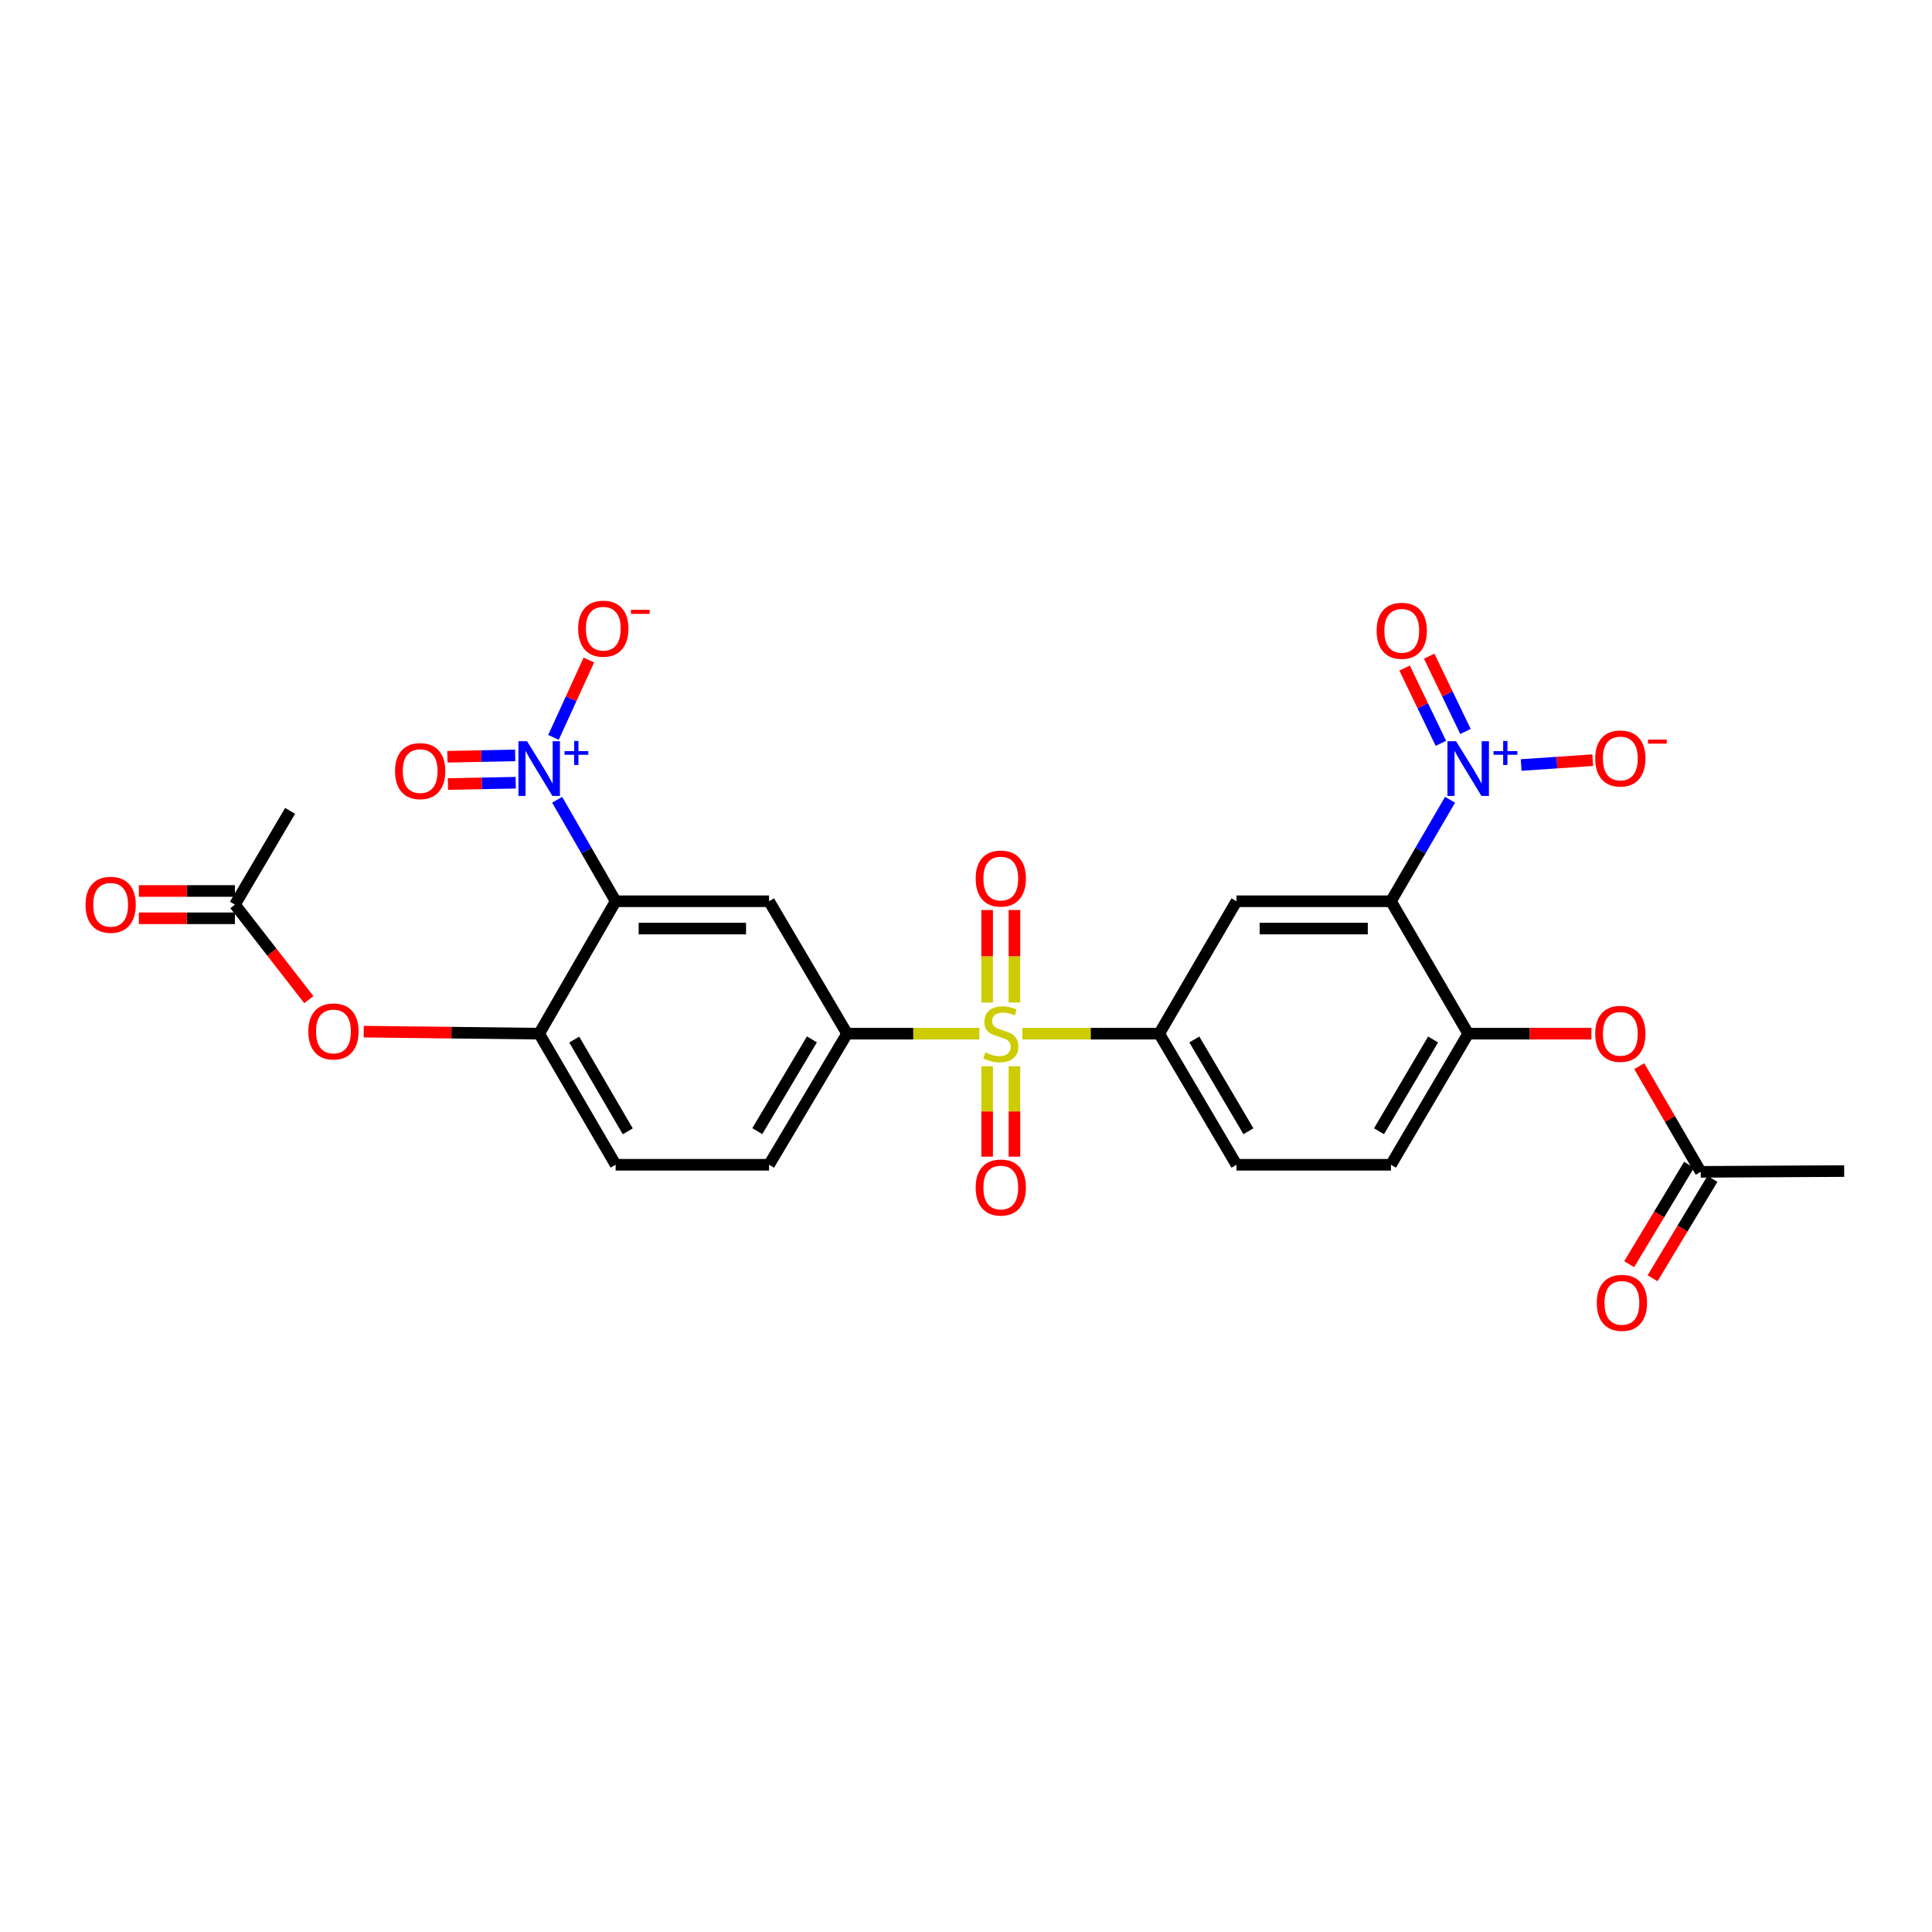 <?xml version='1.0' encoding='iso-8859-1'?>
<svg version='1.1' baseProfile='full'
              xmlns='http://www.w3.org/2000/svg'
                      xmlns:rdkit='http://www.rdkit.org/xml'
                      xmlns:xlink='http://www.w3.org/1999/xlink'
                  xml:space='preserve'
width='1000px' height='1000px' viewBox='0 0 1000 1000'>
<!-- END OF HEADER -->
<rect style='opacity:1.0;fill:#FFFFFF;stroke:none' width='1000' height='1000' x='0' y='0'> </rect>
<path class='bond-6' d='M 506.94,535.028 L 472.692,535.028' style='fill:none;fill-rule:evenodd;stroke:#CCCC00;stroke-width:6px;stroke-linecap:butt;stroke-linejoin:miter;stroke-opacity:1' />
<path class='bond-6' d='M 472.692,535.028 L 438.444,535.028' style='fill:none;fill-rule:evenodd;stroke:#000000;stroke-width:6px;stroke-linecap:butt;stroke-linejoin:miter;stroke-opacity:1' />
<path class='bond-7' d='M 529.139,535.028 L 564.575,535.028' style='fill:none;fill-rule:evenodd;stroke:#CCCC00;stroke-width:6px;stroke-linecap:butt;stroke-linejoin:miter;stroke-opacity:1' />
<path class='bond-7' d='M 564.575,535.028 L 600.01,535.028' style='fill:none;fill-rule:evenodd;stroke:#000000;stroke-width:6px;stroke-linecap:butt;stroke-linejoin:miter;stroke-opacity:1' />
<path class='bond-12' d='M 525.077,518.899 L 525.077,494.959' style='fill:none;fill-rule:evenodd;stroke:#CCCC00;stroke-width:6px;stroke-linecap:butt;stroke-linejoin:miter;stroke-opacity:1' />
<path class='bond-12' d='M 525.077,494.959 L 525.077,471.02' style='fill:none;fill-rule:evenodd;stroke:#FF0000;stroke-width:6px;stroke-linecap:butt;stroke-linejoin:miter;stroke-opacity:1' />
<path class='bond-12' d='M 510.942,518.899 L 510.942,494.959' style='fill:none;fill-rule:evenodd;stroke:#CCCC00;stroke-width:6px;stroke-linecap:butt;stroke-linejoin:miter;stroke-opacity:1' />
<path class='bond-12' d='M 510.942,494.959 L 510.942,471.02' style='fill:none;fill-rule:evenodd;stroke:#FF0000;stroke-width:6px;stroke-linecap:butt;stroke-linejoin:miter;stroke-opacity:1' />
<path class='bond-13' d='M 510.942,551.897 L 510.942,575.294' style='fill:none;fill-rule:evenodd;stroke:#CCCC00;stroke-width:6px;stroke-linecap:butt;stroke-linejoin:miter;stroke-opacity:1' />
<path class='bond-13' d='M 510.942,575.294 L 510.942,598.691' style='fill:none;fill-rule:evenodd;stroke:#FF0000;stroke-width:6px;stroke-linecap:butt;stroke-linejoin:miter;stroke-opacity:1' />
<path class='bond-13' d='M 525.077,551.897 L 525.077,575.294' style='fill:none;fill-rule:evenodd;stroke:#CCCC00;stroke-width:6px;stroke-linecap:butt;stroke-linejoin:miter;stroke-opacity:1' />
<path class='bond-13' d='M 525.077,575.294 L 525.077,598.691' style='fill:none;fill-rule:evenodd;stroke:#FF0000;stroke-width:6px;stroke-linecap:butt;stroke-linejoin:miter;stroke-opacity:1' />
<path class='bond-0' d='M 719.963,466.488 L 639.997,466.488' style='fill:none;fill-rule:evenodd;stroke:#000000;stroke-width:6px;stroke-linecap:butt;stroke-linejoin:miter;stroke-opacity:1' />
<path class='bond-0' d='M 707.968,480.623 L 651.992,480.623' style='fill:none;fill-rule:evenodd;stroke:#000000;stroke-width:6px;stroke-linecap:butt;stroke-linejoin:miter;stroke-opacity:1' />
<path class='bond-2' d='M 719.963,466.488 L 735.249,440.228' style='fill:none;fill-rule:evenodd;stroke:#000000;stroke-width:6px;stroke-linecap:butt;stroke-linejoin:miter;stroke-opacity:1' />
<path class='bond-2' d='M 735.249,440.228 L 750.535,413.968' style='fill:none;fill-rule:evenodd;stroke:#0000FF;stroke-width:6px;stroke-linecap:butt;stroke-linejoin:miter;stroke-opacity:1' />
<path class='bond-28' d='M 719.963,466.488 L 759.934,535.028' style='fill:none;fill-rule:evenodd;stroke:#000000;stroke-width:6px;stroke-linecap:butt;stroke-linejoin:miter;stroke-opacity:1' />
<path class='bond-1' d='M 318.655,466.488 L 398.064,466.488' style='fill:none;fill-rule:evenodd;stroke:#000000;stroke-width:6px;stroke-linecap:butt;stroke-linejoin:miter;stroke-opacity:1' />
<path class='bond-1' d='M 330.567,480.623 L 386.153,480.623' style='fill:none;fill-rule:evenodd;stroke:#000000;stroke-width:6px;stroke-linecap:butt;stroke-linejoin:miter;stroke-opacity:1' />
<path class='bond-3' d='M 318.655,466.488 L 303.518,440.226' style='fill:none;fill-rule:evenodd;stroke:#000000;stroke-width:6px;stroke-linecap:butt;stroke-linejoin:miter;stroke-opacity:1' />
<path class='bond-3' d='M 303.518,440.226 L 288.38,413.963' style='fill:none;fill-rule:evenodd;stroke:#0000FF;stroke-width:6px;stroke-linecap:butt;stroke-linejoin:miter;stroke-opacity:1' />
<path class='bond-29' d='M 318.655,466.488 L 279.076,535.028' style='fill:none;fill-rule:evenodd;stroke:#000000;stroke-width:6px;stroke-linecap:butt;stroke-linejoin:miter;stroke-opacity:1' />
<path class='bond-15' d='M 787.352,395.971 L 805.875,394.721' style='fill:none;fill-rule:evenodd;stroke:#0000FF;stroke-width:6px;stroke-linecap:butt;stroke-linejoin:miter;stroke-opacity:1' />
<path class='bond-15' d='M 805.875,394.721 L 824.397,393.47' style='fill:none;fill-rule:evenodd;stroke:#FF0000;stroke-width:6px;stroke-linecap:butt;stroke-linejoin:miter;stroke-opacity:1' />
<path class='bond-18' d='M 758.529,378.614 L 749.145,359.128' style='fill:none;fill-rule:evenodd;stroke:#0000FF;stroke-width:6px;stroke-linecap:butt;stroke-linejoin:miter;stroke-opacity:1' />
<path class='bond-18' d='M 749.145,359.128 L 739.761,339.642' style='fill:none;fill-rule:evenodd;stroke:#FF0000;stroke-width:6px;stroke-linecap:butt;stroke-linejoin:miter;stroke-opacity:1' />
<path class='bond-18' d='M 745.793,384.747 L 736.409,365.261' style='fill:none;fill-rule:evenodd;stroke:#0000FF;stroke-width:6px;stroke-linecap:butt;stroke-linejoin:miter;stroke-opacity:1' />
<path class='bond-18' d='M 736.409,365.261 L 727.025,345.775' style='fill:none;fill-rule:evenodd;stroke:#FF0000;stroke-width:6px;stroke-linecap:butt;stroke-linejoin:miter;stroke-opacity:1' />
<path class='bond-14' d='M 286.471,381.669 L 295.634,361.651' style='fill:none;fill-rule:evenodd;stroke:#0000FF;stroke-width:6px;stroke-linecap:butt;stroke-linejoin:miter;stroke-opacity:1' />
<path class='bond-14' d='M 295.634,361.651 L 304.797,341.633' style='fill:none;fill-rule:evenodd;stroke:#FF0000;stroke-width:6px;stroke-linecap:butt;stroke-linejoin:miter;stroke-opacity:1' />
<path class='bond-19' d='M 266.657,390.998 L 249.114,391.345' style='fill:none;fill-rule:evenodd;stroke:#0000FF;stroke-width:6px;stroke-linecap:butt;stroke-linejoin:miter;stroke-opacity:1' />
<path class='bond-19' d='M 249.114,391.345 L 231.572,391.692' style='fill:none;fill-rule:evenodd;stroke:#FF0000;stroke-width:6px;stroke-linecap:butt;stroke-linejoin:miter;stroke-opacity:1' />
<path class='bond-19' d='M 266.936,405.131 L 249.393,405.478' style='fill:none;fill-rule:evenodd;stroke:#0000FF;stroke-width:6px;stroke-linecap:butt;stroke-linejoin:miter;stroke-opacity:1' />
<path class='bond-19' d='M 249.393,405.478 L 231.851,405.824' style='fill:none;fill-rule:evenodd;stroke:#FF0000;stroke-width:6px;stroke-linecap:butt;stroke-linejoin:miter;stroke-opacity:1' />
<path class='bond-4' d='M 398.064,466.488 L 438.444,535.028' style='fill:none;fill-rule:evenodd;stroke:#000000;stroke-width:6px;stroke-linecap:butt;stroke-linejoin:miter;stroke-opacity:1' />
<path class='bond-5' d='M 639.997,466.488 L 600.01,535.028' style='fill:none;fill-rule:evenodd;stroke:#000000;stroke-width:6px;stroke-linecap:butt;stroke-linejoin:miter;stroke-opacity:1' />
<path class='bond-20' d='M 438.444,535.028 L 398.064,602.877' style='fill:none;fill-rule:evenodd;stroke:#000000;stroke-width:6px;stroke-linecap:butt;stroke-linejoin:miter;stroke-opacity:1' />
<path class='bond-20' d='M 420.24,537.977 L 391.974,585.471' style='fill:none;fill-rule:evenodd;stroke:#000000;stroke-width:6px;stroke-linecap:butt;stroke-linejoin:miter;stroke-opacity:1' />
<path class='bond-21' d='M 600.01,535.028 L 639.997,602.877' style='fill:none;fill-rule:evenodd;stroke:#000000;stroke-width:6px;stroke-linecap:butt;stroke-linejoin:miter;stroke-opacity:1' />
<path class='bond-21' d='M 618.185,538.029 L 646.176,585.523' style='fill:none;fill-rule:evenodd;stroke:#000000;stroke-width:6px;stroke-linecap:butt;stroke-linejoin:miter;stroke-opacity:1' />
<path class='bond-8' d='M 759.934,535.028 L 719.963,602.877' style='fill:none;fill-rule:evenodd;stroke:#000000;stroke-width:6px;stroke-linecap:butt;stroke-linejoin:miter;stroke-opacity:1' />
<path class='bond-8' d='M 741.76,538.031 L 713.78,585.525' style='fill:none;fill-rule:evenodd;stroke:#000000;stroke-width:6px;stroke-linecap:butt;stroke-linejoin:miter;stroke-opacity:1' />
<path class='bond-10' d='M 759.934,535.028 L 791.825,535.028' style='fill:none;fill-rule:evenodd;stroke:#000000;stroke-width:6px;stroke-linecap:butt;stroke-linejoin:miter;stroke-opacity:1' />
<path class='bond-10' d='M 791.825,535.028 L 823.715,535.028' style='fill:none;fill-rule:evenodd;stroke:#FF0000;stroke-width:6px;stroke-linecap:butt;stroke-linejoin:miter;stroke-opacity:1' />
<path class='bond-9' d='M 279.076,535.028 L 318.655,602.877' style='fill:none;fill-rule:evenodd;stroke:#000000;stroke-width:6px;stroke-linecap:butt;stroke-linejoin:miter;stroke-opacity:1' />
<path class='bond-9' d='M 297.223,538.083 L 324.928,585.578' style='fill:none;fill-rule:evenodd;stroke:#000000;stroke-width:6px;stroke-linecap:butt;stroke-linejoin:miter;stroke-opacity:1' />
<path class='bond-11' d='M 279.076,535.028 L 233.669,534.502' style='fill:none;fill-rule:evenodd;stroke:#000000;stroke-width:6px;stroke-linecap:butt;stroke-linejoin:miter;stroke-opacity:1' />
<path class='bond-11' d='M 233.669,534.502 L 188.261,533.977' style='fill:none;fill-rule:evenodd;stroke:#FF0000;stroke-width:6px;stroke-linecap:butt;stroke-linejoin:miter;stroke-opacity:1' />
<path class='bond-17' d='M 848.475,551.857 L 864.386,579.201' style='fill:none;fill-rule:evenodd;stroke:#FF0000;stroke-width:6px;stroke-linecap:butt;stroke-linejoin:miter;stroke-opacity:1' />
<path class='bond-17' d='M 864.386,579.201 L 880.296,606.545' style='fill:none;fill-rule:evenodd;stroke:#000000;stroke-width:6px;stroke-linecap:butt;stroke-linejoin:miter;stroke-opacity:1' />
<path class='bond-16' d='M 159.842,517.399 L 140.718,492.819' style='fill:none;fill-rule:evenodd;stroke:#FF0000;stroke-width:6px;stroke-linecap:butt;stroke-linejoin:miter;stroke-opacity:1' />
<path class='bond-16' d='M 140.718,492.819 L 121.594,468.239' style='fill:none;fill-rule:evenodd;stroke:#000000;stroke-width:6px;stroke-linecap:butt;stroke-linejoin:miter;stroke-opacity:1' />
<path class='bond-25' d='M 121.594,461.172 L 96.736,461.172' style='fill:none;fill-rule:evenodd;stroke:#000000;stroke-width:6px;stroke-linecap:butt;stroke-linejoin:miter;stroke-opacity:1' />
<path class='bond-25' d='M 96.736,461.172 L 71.879,461.172' style='fill:none;fill-rule:evenodd;stroke:#FF0000;stroke-width:6px;stroke-linecap:butt;stroke-linejoin:miter;stroke-opacity:1' />
<path class='bond-25' d='M 121.594,475.307 L 96.736,475.307' style='fill:none;fill-rule:evenodd;stroke:#000000;stroke-width:6px;stroke-linecap:butt;stroke-linejoin:miter;stroke-opacity:1' />
<path class='bond-25' d='M 96.736,475.307 L 71.879,475.307' style='fill:none;fill-rule:evenodd;stroke:#FF0000;stroke-width:6px;stroke-linecap:butt;stroke-linejoin:miter;stroke-opacity:1' />
<path class='bond-27' d='M 121.594,468.239 L 150.155,419.7' style='fill:none;fill-rule:evenodd;stroke:#000000;stroke-width:6px;stroke-linecap:butt;stroke-linejoin:miter;stroke-opacity:1' />
<path class='bond-24' d='M 874.242,602.898 L 858.752,628.616' style='fill:none;fill-rule:evenodd;stroke:#000000;stroke-width:6px;stroke-linecap:butt;stroke-linejoin:miter;stroke-opacity:1' />
<path class='bond-24' d='M 858.752,628.616 L 843.262,654.333' style='fill:none;fill-rule:evenodd;stroke:#FF0000;stroke-width:6px;stroke-linecap:butt;stroke-linejoin:miter;stroke-opacity:1' />
<path class='bond-24' d='M 886.35,610.191 L 870.86,635.909' style='fill:none;fill-rule:evenodd;stroke:#000000;stroke-width:6px;stroke-linecap:butt;stroke-linejoin:miter;stroke-opacity:1' />
<path class='bond-24' d='M 870.86,635.909 L 855.37,661.626' style='fill:none;fill-rule:evenodd;stroke:#FF0000;stroke-width:6px;stroke-linecap:butt;stroke-linejoin:miter;stroke-opacity:1' />
<path class='bond-26' d='M 880.296,606.545 L 954.545,606.144' style='fill:none;fill-rule:evenodd;stroke:#000000;stroke-width:6px;stroke-linecap:butt;stroke-linejoin:miter;stroke-opacity:1' />
<path class='bond-23' d='M 398.064,602.877 L 318.655,602.877' style='fill:none;fill-rule:evenodd;stroke:#000000;stroke-width:6px;stroke-linecap:butt;stroke-linejoin:miter;stroke-opacity:1' />
<path class='bond-22' d='M 639.997,602.877 L 719.963,602.877' style='fill:none;fill-rule:evenodd;stroke:#000000;stroke-width:6px;stroke-linecap:butt;stroke-linejoin:miter;stroke-opacity:1' />
<path  class='atom-0' d='M 510.009 544.748
Q 510.329 544.868, 511.649 545.428
Q 512.969 545.988, 514.409 546.348
Q 515.889 546.668, 517.329 546.668
Q 520.009 546.668, 521.569 545.388
Q 523.129 544.068, 523.129 541.788
Q 523.129 540.228, 522.329 539.268
Q 521.569 538.308, 520.369 537.788
Q 519.169 537.268, 517.169 536.668
Q 514.649 535.908, 513.129 535.188
Q 511.649 534.468, 510.569 532.948
Q 509.529 531.428, 509.529 528.868
Q 509.529 525.308, 511.929 523.108
Q 514.369 520.908, 519.169 520.908
Q 522.449 520.908, 526.169 522.468
L 525.249 525.548
Q 521.849 524.148, 519.289 524.148
Q 516.529 524.148, 515.009 525.308
Q 513.489 526.428, 513.529 528.388
Q 513.529 529.908, 514.289 530.828
Q 515.089 531.748, 516.209 532.268
Q 517.369 532.788, 519.289 533.388
Q 521.849 534.188, 523.369 534.988
Q 524.889 535.788, 525.969 537.428
Q 527.089 539.028, 527.089 541.788
Q 527.089 545.708, 524.449 547.828
Q 521.849 549.908, 517.489 549.908
Q 514.969 549.908, 513.049 549.348
Q 511.169 548.828, 508.929 547.908
L 510.009 544.748
' fill='#CCCC00'/>
<path  class='atom-3' d='M 753.674 383.662
L 762.954 398.662
Q 763.874 400.142, 765.354 402.822
Q 766.834 405.502, 766.914 405.662
L 766.914 383.662
L 770.674 383.662
L 770.674 411.982
L 766.794 411.982
L 756.834 395.582
Q 755.674 393.662, 754.434 391.462
Q 753.234 389.262, 752.874 388.582
L 752.874 411.982
L 749.194 411.982
L 749.194 383.662
L 753.674 383.662
' fill='#0000FF'/>
<path  class='atom-3' d='M 773.05 388.767
L 778.04 388.767
L 778.04 383.513
L 780.258 383.513
L 780.258 388.767
L 785.379 388.767
L 785.379 390.668
L 780.258 390.668
L 780.258 395.948
L 778.04 395.948
L 778.04 390.668
L 773.05 390.668
L 773.05 388.767
' fill='#0000FF'/>
<path  class='atom-4' d='M 272.816 383.662
L 282.096 398.662
Q 283.016 400.142, 284.496 402.822
Q 285.976 405.502, 286.056 405.662
L 286.056 383.662
L 289.816 383.662
L 289.816 411.982
L 285.936 411.982
L 275.976 395.582
Q 274.816 393.662, 273.576 391.462
Q 272.376 389.262, 272.016 388.582
L 272.016 411.982
L 268.336 411.982
L 268.336 383.662
L 272.816 383.662
' fill='#0000FF'/>
<path  class='atom-4' d='M 292.192 388.767
L 297.182 388.767
L 297.182 383.513
L 299.4 383.513
L 299.4 388.767
L 304.521 388.767
L 304.521 390.668
L 299.4 390.668
L 299.4 395.948
L 297.182 395.948
L 297.182 390.668
L 292.192 390.668
L 292.192 388.767
' fill='#0000FF'/>
<path  class='atom-11' d='M 825.683 535.108
Q 825.683 528.308, 829.043 524.508
Q 832.403 520.708, 838.683 520.708
Q 844.963 520.708, 848.323 524.508
Q 851.683 528.308, 851.683 535.108
Q 851.683 541.988, 848.283 545.908
Q 844.883 549.788, 838.683 549.788
Q 832.443 549.788, 829.043 545.908
Q 825.683 542.028, 825.683 535.108
M 838.683 546.588
Q 843.003 546.588, 845.323 543.708
Q 847.683 540.788, 847.683 535.108
Q 847.683 529.548, 845.323 526.748
Q 843.003 523.908, 838.683 523.908
Q 834.363 523.908, 832.003 526.708
Q 829.683 529.508, 829.683 535.108
Q 829.683 540.828, 832.003 543.708
Q 834.363 546.588, 838.683 546.588
' fill='#FF0000'/>
<path  class='atom-12' d='M 159.599 533.875
Q 159.599 527.075, 162.959 523.275
Q 166.319 519.475, 172.599 519.475
Q 178.879 519.475, 182.239 523.275
Q 185.599 527.075, 185.599 533.875
Q 185.599 540.755, 182.199 544.675
Q 178.799 548.555, 172.599 548.555
Q 166.359 548.555, 162.959 544.675
Q 159.599 540.795, 159.599 533.875
M 172.599 545.355
Q 176.919 545.355, 179.239 542.475
Q 181.599 539.555, 181.599 533.875
Q 181.599 528.315, 179.239 525.515
Q 176.919 522.675, 172.599 522.675
Q 168.279 522.675, 165.919 525.475
Q 163.599 528.275, 163.599 533.875
Q 163.599 539.595, 165.919 542.475
Q 168.279 545.355, 172.599 545.355
' fill='#FF0000'/>
<path  class='atom-13' d='M 505.009 454.734
Q 505.009 447.934, 508.369 444.134
Q 511.729 440.334, 518.009 440.334
Q 524.289 440.334, 527.649 444.134
Q 531.009 447.934, 531.009 454.734
Q 531.009 461.614, 527.609 465.534
Q 524.209 469.414, 518.009 469.414
Q 511.769 469.414, 508.369 465.534
Q 505.009 461.654, 505.009 454.734
M 518.009 466.214
Q 522.329 466.214, 524.649 463.334
Q 527.009 460.414, 527.009 454.734
Q 527.009 449.174, 524.649 446.374
Q 522.329 443.534, 518.009 443.534
Q 513.689 443.534, 511.329 446.334
Q 509.009 449.134, 509.009 454.734
Q 509.009 460.454, 511.329 463.334
Q 513.689 466.214, 518.009 466.214
' fill='#FF0000'/>
<path  class='atom-14' d='M 505.009 614.658
Q 505.009 607.858, 508.369 604.058
Q 511.729 600.258, 518.009 600.258
Q 524.289 600.258, 527.649 604.058
Q 531.009 607.858, 531.009 614.658
Q 531.009 621.538, 527.609 625.458
Q 524.209 629.338, 518.009 629.338
Q 511.769 629.338, 508.369 625.458
Q 505.009 621.578, 505.009 614.658
M 518.009 626.138
Q 522.329 626.138, 524.649 623.258
Q 527.009 620.338, 527.009 614.658
Q 527.009 609.098, 524.649 606.298
Q 522.329 603.458, 518.009 603.458
Q 513.689 603.458, 511.329 606.258
Q 509.009 609.058, 509.009 614.658
Q 509.009 620.378, 511.329 623.258
Q 513.689 626.138, 518.009 626.138
' fill='#FF0000'/>
<path  class='atom-15' d='M 299.263 325.404
Q 299.263 318.604, 302.623 314.804
Q 305.983 311.004, 312.263 311.004
Q 318.543 311.004, 321.903 314.804
Q 325.263 318.604, 325.263 325.404
Q 325.263 332.284, 321.863 336.204
Q 318.463 340.084, 312.263 340.084
Q 306.023 340.084, 302.623 336.204
Q 299.263 332.324, 299.263 325.404
M 312.263 336.884
Q 316.583 336.884, 318.903 334.004
Q 321.263 331.084, 321.263 325.404
Q 321.263 319.844, 318.903 317.044
Q 316.583 314.204, 312.263 314.204
Q 307.943 314.204, 305.583 317.004
Q 303.263 319.804, 303.263 325.404
Q 303.263 331.124, 305.583 334.004
Q 307.943 336.884, 312.263 336.884
' fill='#FF0000'/>
<path  class='atom-15' d='M 326.583 315.626
L 336.272 315.626
L 336.272 317.738
L 326.583 317.738
L 326.583 315.626
' fill='#FF0000'/>
<path  class='atom-16' d='M 825.683 392.586
Q 825.683 385.786, 829.043 381.986
Q 832.403 378.186, 838.683 378.186
Q 844.963 378.186, 848.323 381.986
Q 851.683 385.786, 851.683 392.586
Q 851.683 399.466, 848.283 403.386
Q 844.883 407.266, 838.683 407.266
Q 832.443 407.266, 829.043 403.386
Q 825.683 399.506, 825.683 392.586
M 838.683 404.066
Q 843.003 404.066, 845.323 401.186
Q 847.683 398.266, 847.683 392.586
Q 847.683 387.026, 845.323 384.226
Q 843.003 381.386, 838.683 381.386
Q 834.363 381.386, 832.003 384.186
Q 829.683 386.986, 829.683 392.586
Q 829.683 398.306, 832.003 401.186
Q 834.363 404.066, 838.683 404.066
' fill='#FF0000'/>
<path  class='atom-16' d='M 853.003 382.808
L 862.692 382.808
L 862.692 384.92
L 853.003 384.92
L 853.003 382.808
' fill='#FF0000'/>
<path  class='atom-19' d='M 712.546 326.495
Q 712.546 319.695, 715.906 315.895
Q 719.266 312.095, 725.546 312.095
Q 731.826 312.095, 735.186 315.895
Q 738.546 319.695, 738.546 326.495
Q 738.546 333.375, 735.146 337.295
Q 731.746 341.175, 725.546 341.175
Q 719.306 341.175, 715.906 337.295
Q 712.546 333.415, 712.546 326.495
M 725.546 337.975
Q 729.866 337.975, 732.186 335.095
Q 734.546 332.175, 734.546 326.495
Q 734.546 320.935, 732.186 318.135
Q 729.866 315.295, 725.546 315.295
Q 721.226 315.295, 718.866 318.095
Q 716.546 320.895, 716.546 326.495
Q 716.546 332.215, 718.866 335.095
Q 721.226 337.975, 725.546 337.975
' fill='#FF0000'/>
<path  class='atom-20' d='M 204.478 399.119
Q 204.478 392.319, 207.838 388.519
Q 211.198 384.719, 217.478 384.719
Q 223.758 384.719, 227.118 388.519
Q 230.478 392.319, 230.478 399.119
Q 230.478 405.999, 227.078 409.919
Q 223.678 413.799, 217.478 413.799
Q 211.238 413.799, 207.838 409.919
Q 204.478 406.039, 204.478 399.119
M 217.478 410.599
Q 221.798 410.599, 224.118 407.719
Q 226.478 404.799, 226.478 399.119
Q 226.478 393.559, 224.118 390.759
Q 221.798 387.919, 217.478 387.919
Q 213.158 387.919, 210.798 390.719
Q 208.478 393.519, 208.478 399.119
Q 208.478 404.839, 210.798 407.719
Q 213.158 410.599, 217.478 410.599
' fill='#FF0000'/>
<path  class='atom-25' d='M 826.5 674.356
Q 826.5 667.556, 829.86 663.756
Q 833.22 659.956, 839.5 659.956
Q 845.78 659.956, 849.14 663.756
Q 852.5 667.556, 852.5 674.356
Q 852.5 681.236, 849.1 685.156
Q 845.7 689.036, 839.5 689.036
Q 833.26 689.036, 829.86 685.156
Q 826.5 681.276, 826.5 674.356
M 839.5 685.836
Q 843.82 685.836, 846.14 682.956
Q 848.5 680.036, 848.5 674.356
Q 848.5 668.796, 846.14 665.996
Q 843.82 663.156, 839.5 663.156
Q 835.18 663.156, 832.82 665.956
Q 830.5 668.756, 830.5 674.356
Q 830.5 680.076, 832.82 682.956
Q 835.18 685.836, 839.5 685.836
' fill='#FF0000'/>
<path  class='atom-26' d='M 44.271 468.319
Q 44.271 461.519, 47.631 457.719
Q 50.991 453.919, 57.271 453.919
Q 63.551 453.919, 66.911 457.719
Q 70.271 461.519, 70.271 468.319
Q 70.271 475.199, 66.871 479.119
Q 63.471 482.999, 57.271 482.999
Q 51.031 482.999, 47.631 479.119
Q 44.271 475.239, 44.271 468.319
M 57.271 479.799
Q 61.591 479.799, 63.911 476.919
Q 66.271 473.999, 66.271 468.319
Q 66.271 462.759, 63.911 459.959
Q 61.591 457.119, 57.271 457.119
Q 52.951 457.119, 50.591 459.919
Q 48.271 462.719, 48.271 468.319
Q 48.271 474.039, 50.591 476.919
Q 52.951 479.799, 57.271 479.799
' fill='#FF0000'/>
</svg>

